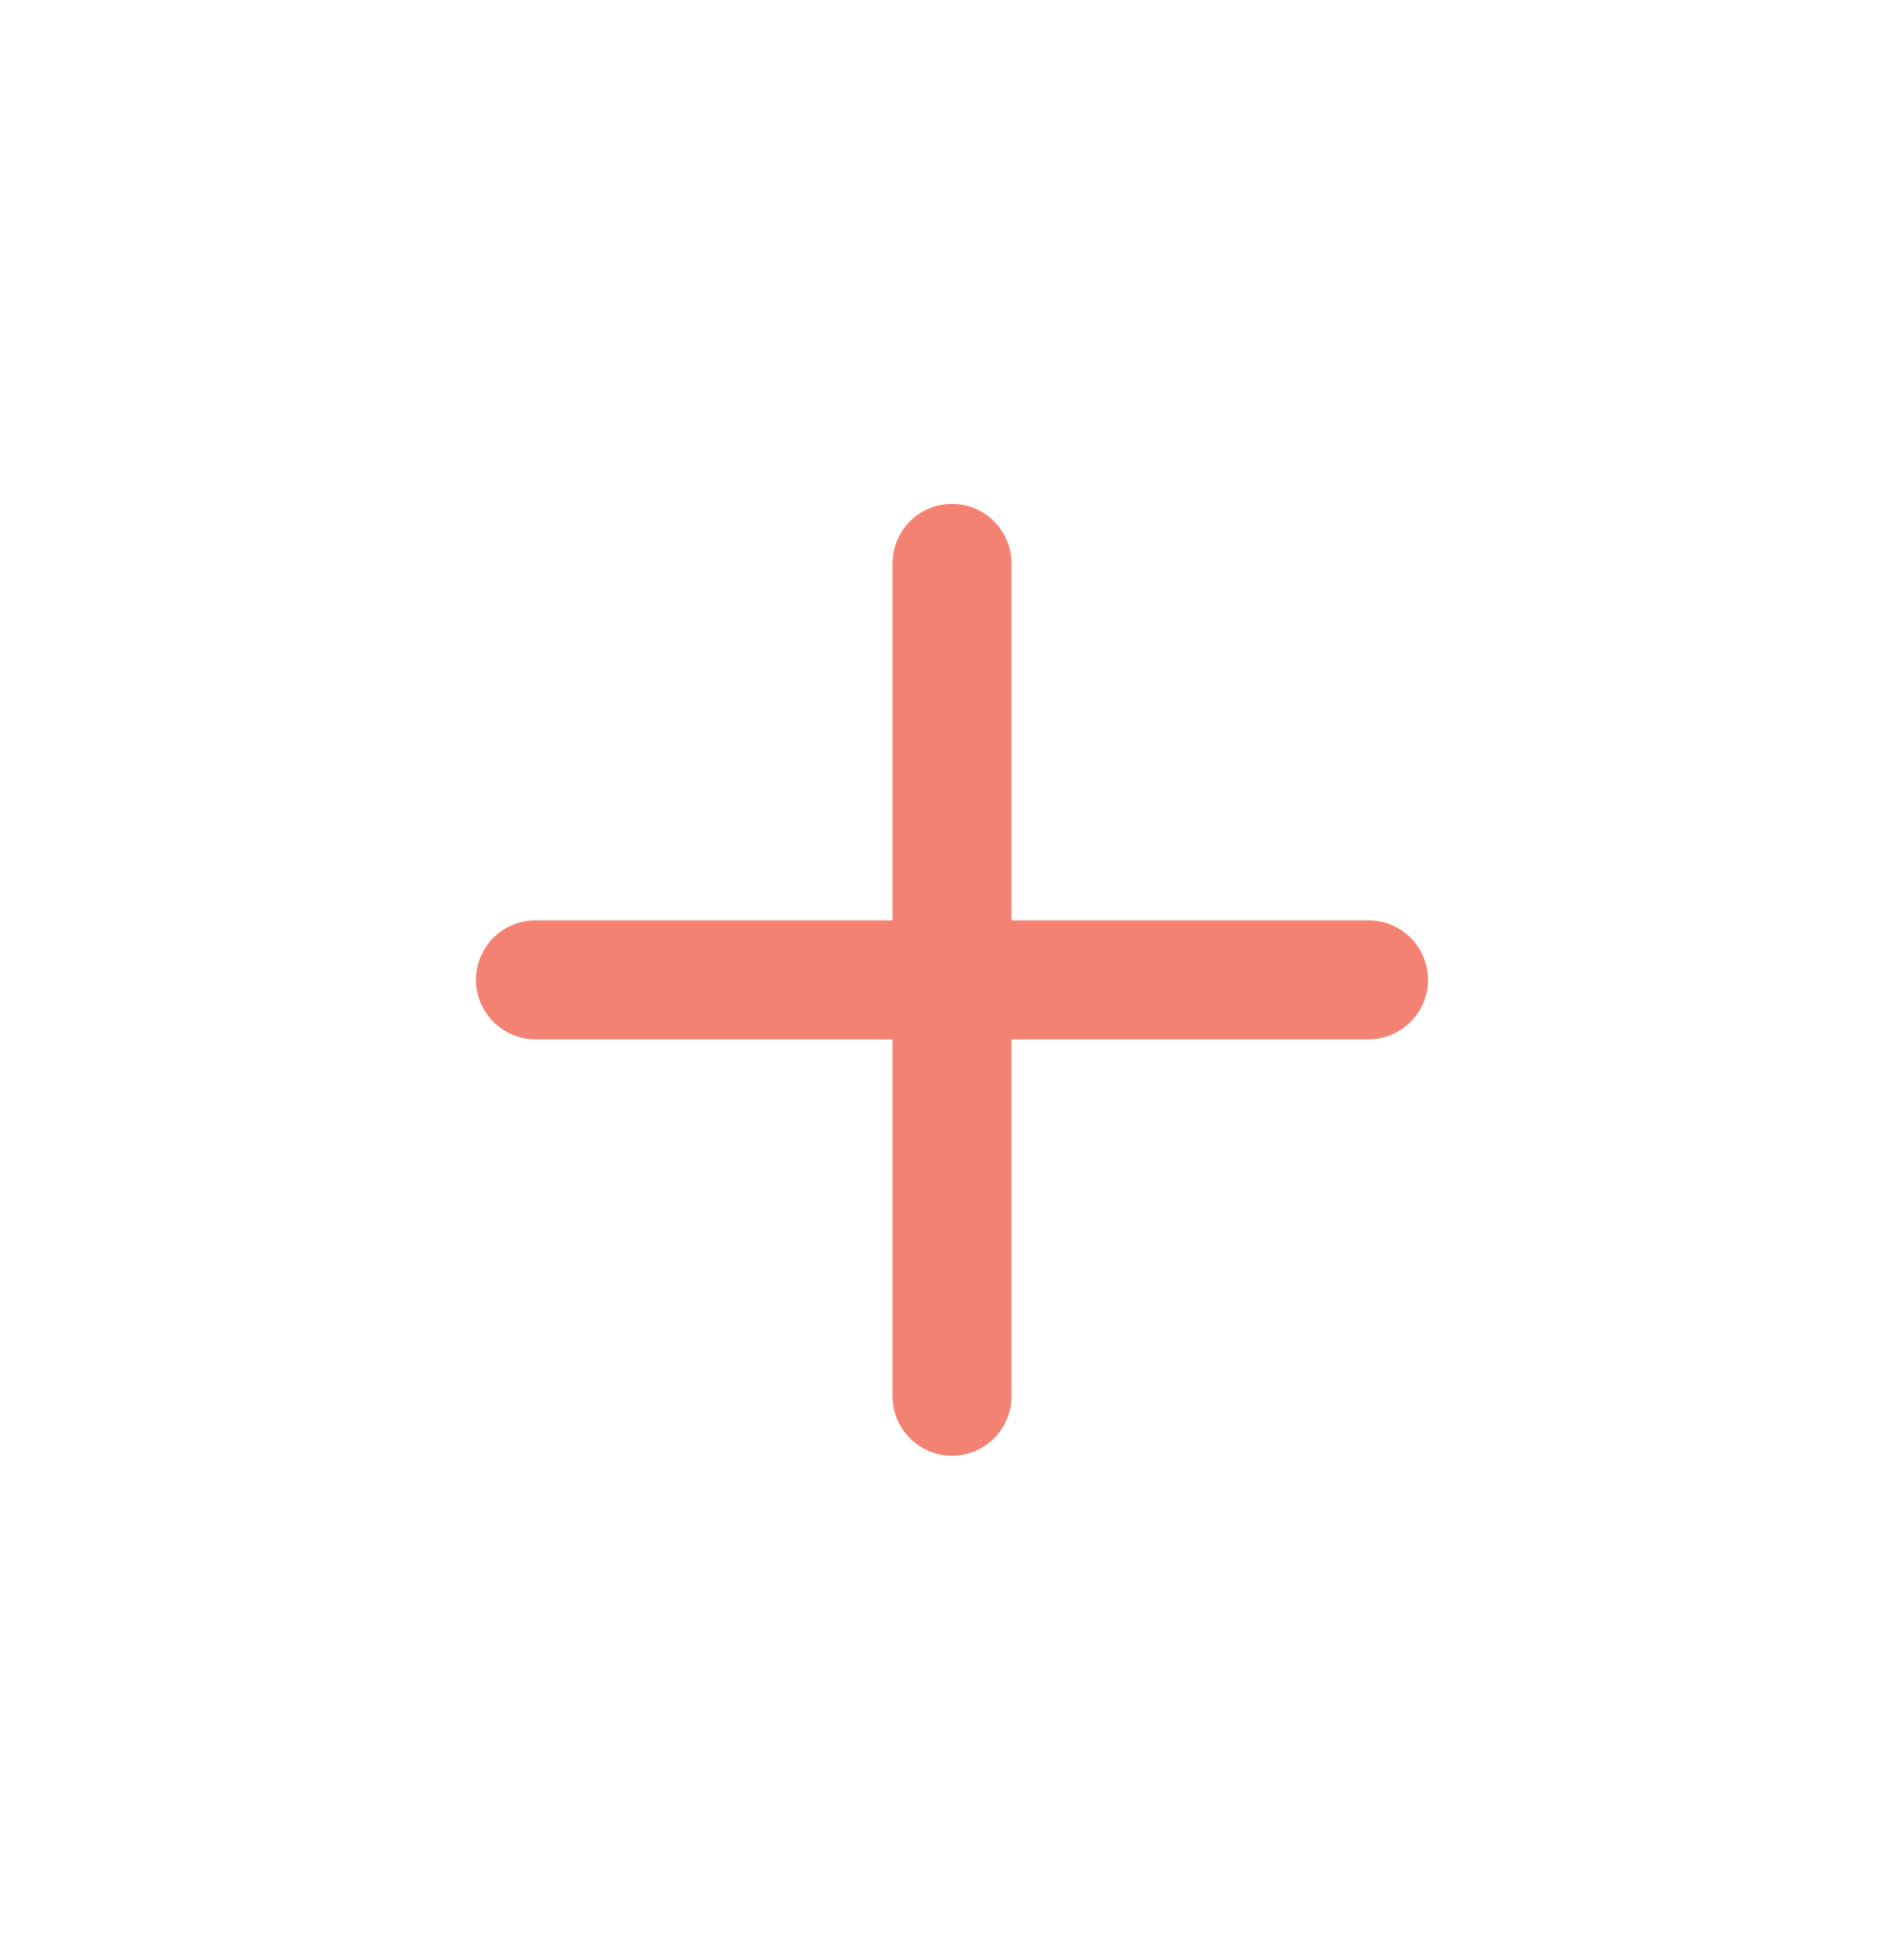 <svg width="34" height="35" viewBox="0 0 34 35" fill="none" xmlns="http://www.w3.org/2000/svg">
<path d="M17 9C17.587 9 18.062 9.476 18.062 10.062V16.438H24.438C25.024 16.438 25.5 16.913 25.5 17.5C25.5 18.087 25.024 18.562 24.438 18.562H18.062V24.938C18.062 25.524 17.587 26 17 26C16.413 26 15.938 25.524 15.938 24.938V18.562H9.562C8.976 18.562 8.5 18.087 8.5 17.5C8.5 16.913 8.976 16.438 9.562 16.438H15.938V10.062C15.938 9.476 16.413 9 17 9Z" fill="#F48273"/>
</svg>

